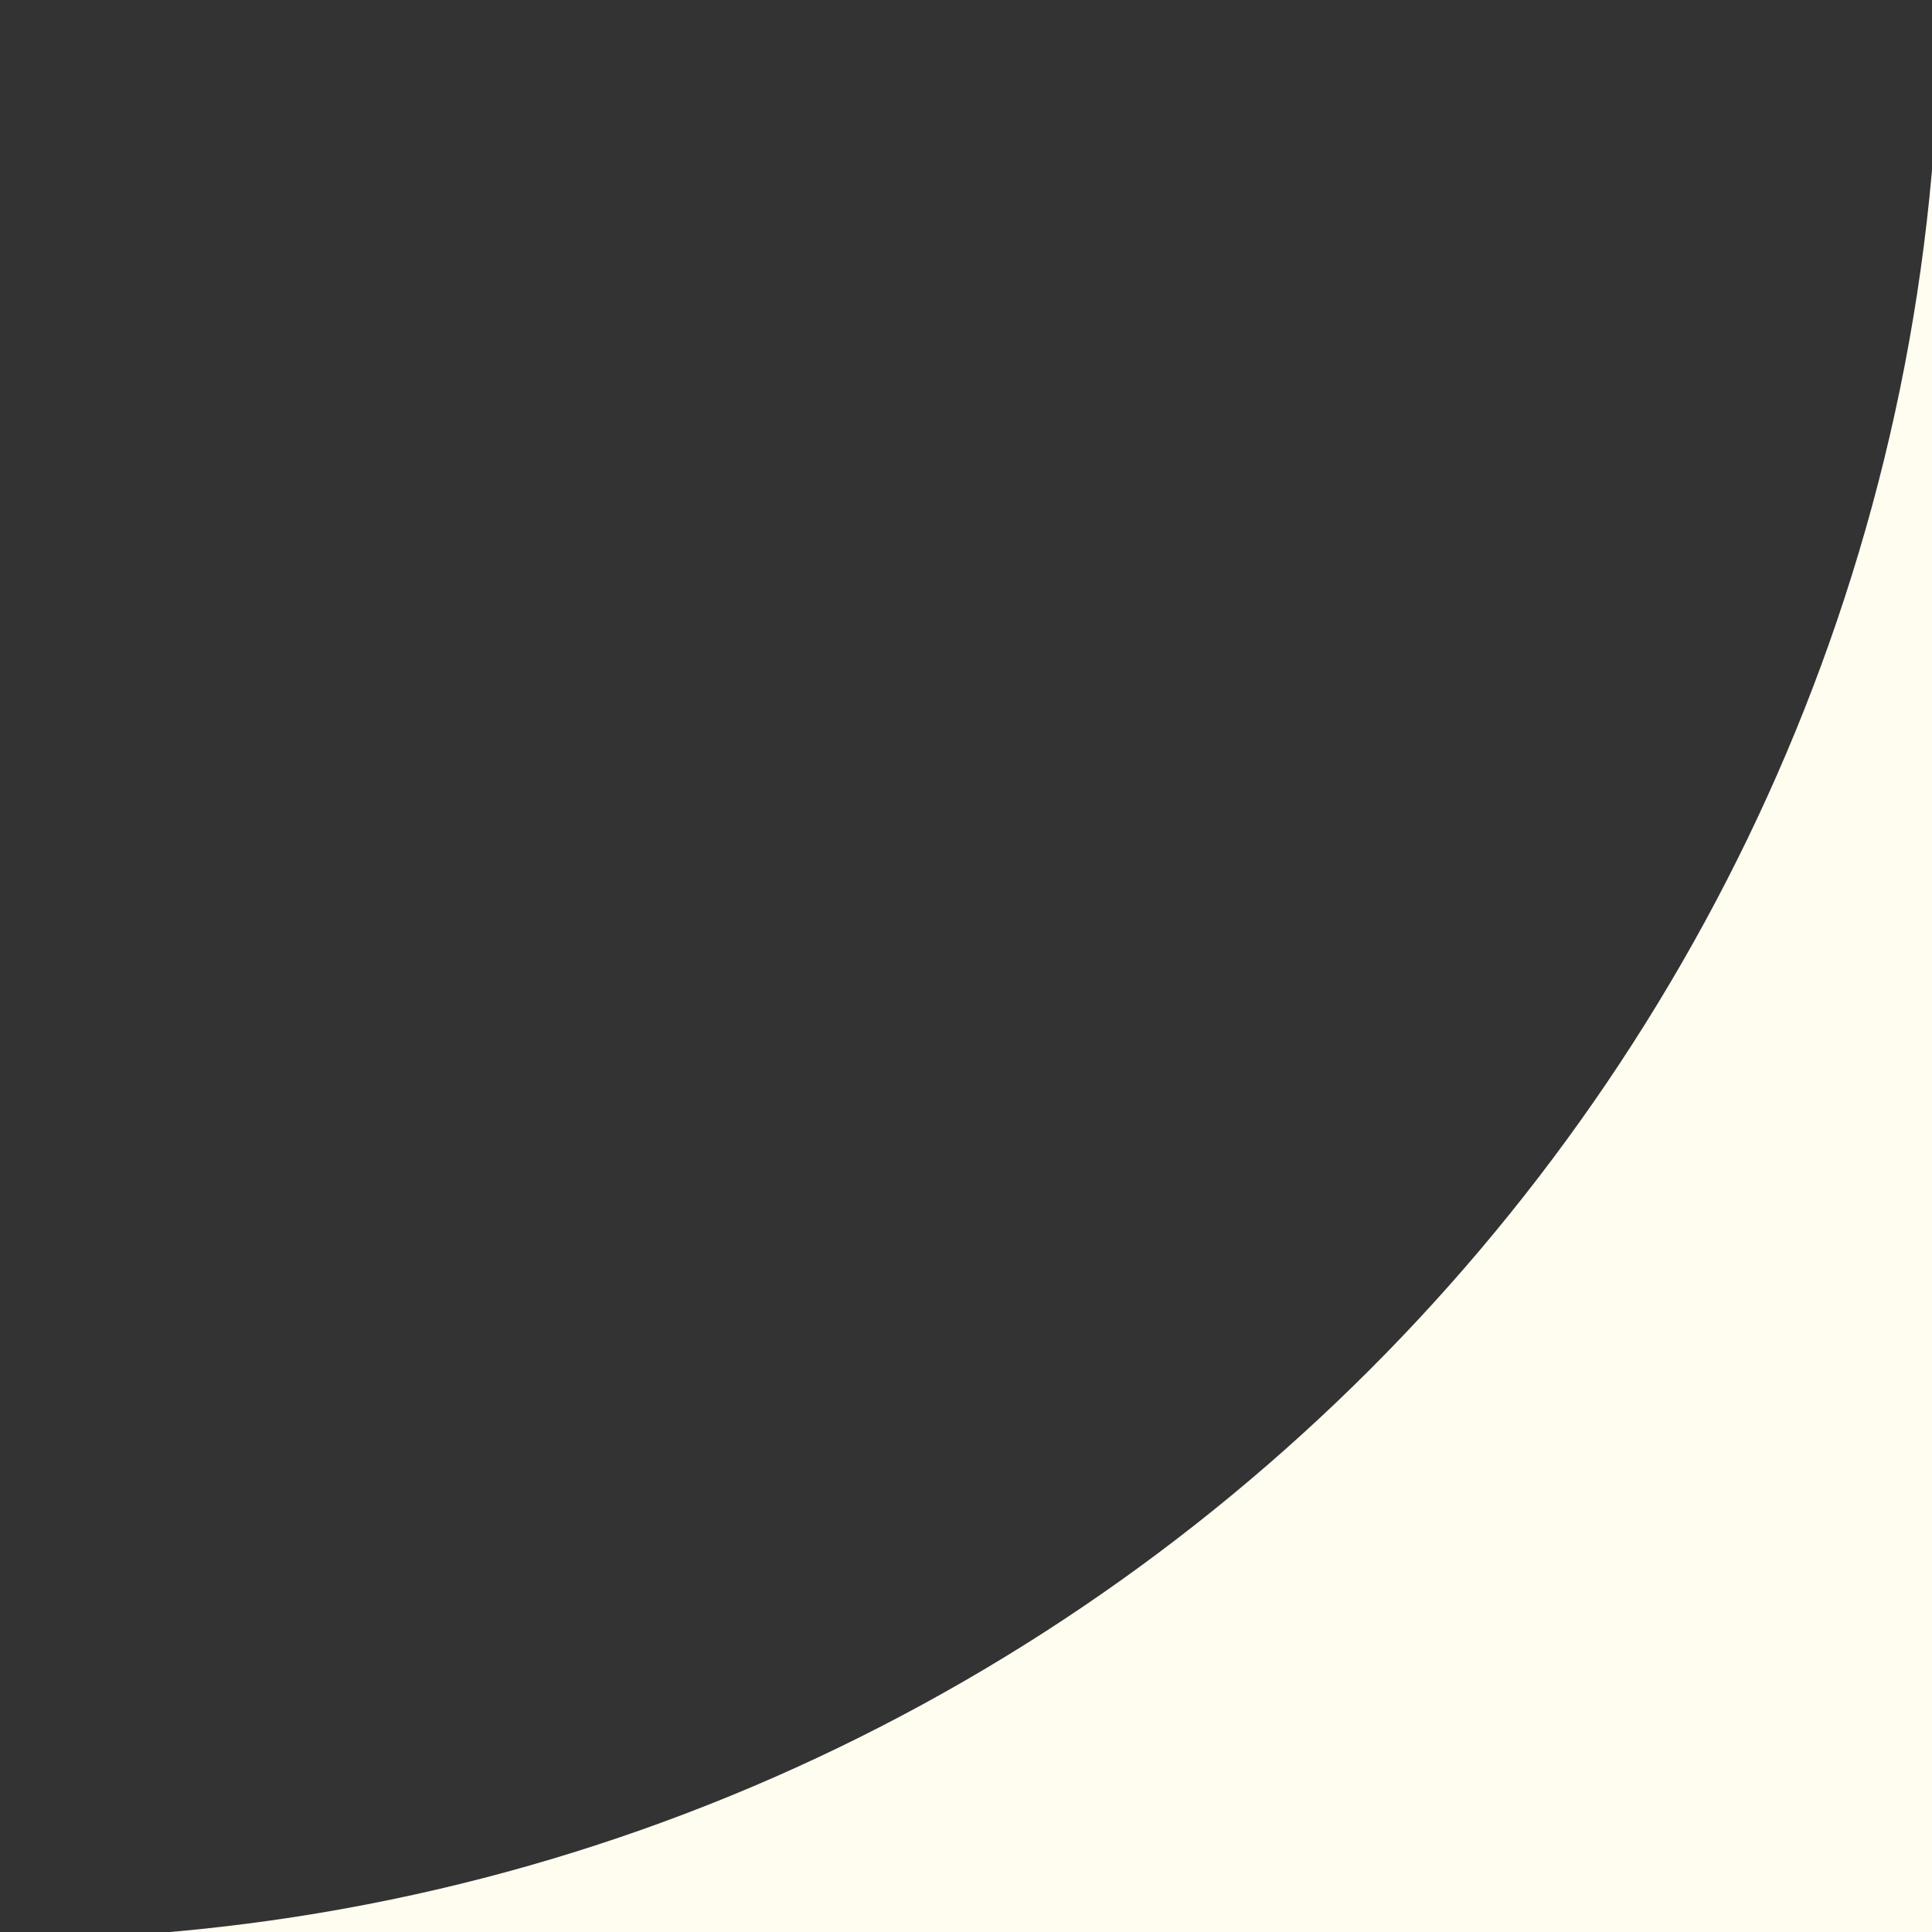 <?xml version="1.0" encoding="UTF-8"?> <!-- Generator: Adobe Illustrator 22.0.0, SVG Export Plug-In . SVG Version: 6.00 Build 0) --> <svg xmlns="http://www.w3.org/2000/svg" xmlns:xlink="http://www.w3.org/1999/xlink" id="Слой_1" x="0px" y="0px" viewBox="0 0 25.9 25.9" style="enable-background:new 0 0 25.9 25.9;" xml:space="preserve"><rect x="0" y="0" width="25.9" height="25.9" fill="#333333" stroke="none"/> <style type="text/css"> .st0{fill:#FFFCF0;} </style> <path class="st0" d="M26,0v26H0C14.3,26,26,14.3,26,0z"></path> </svg> 
